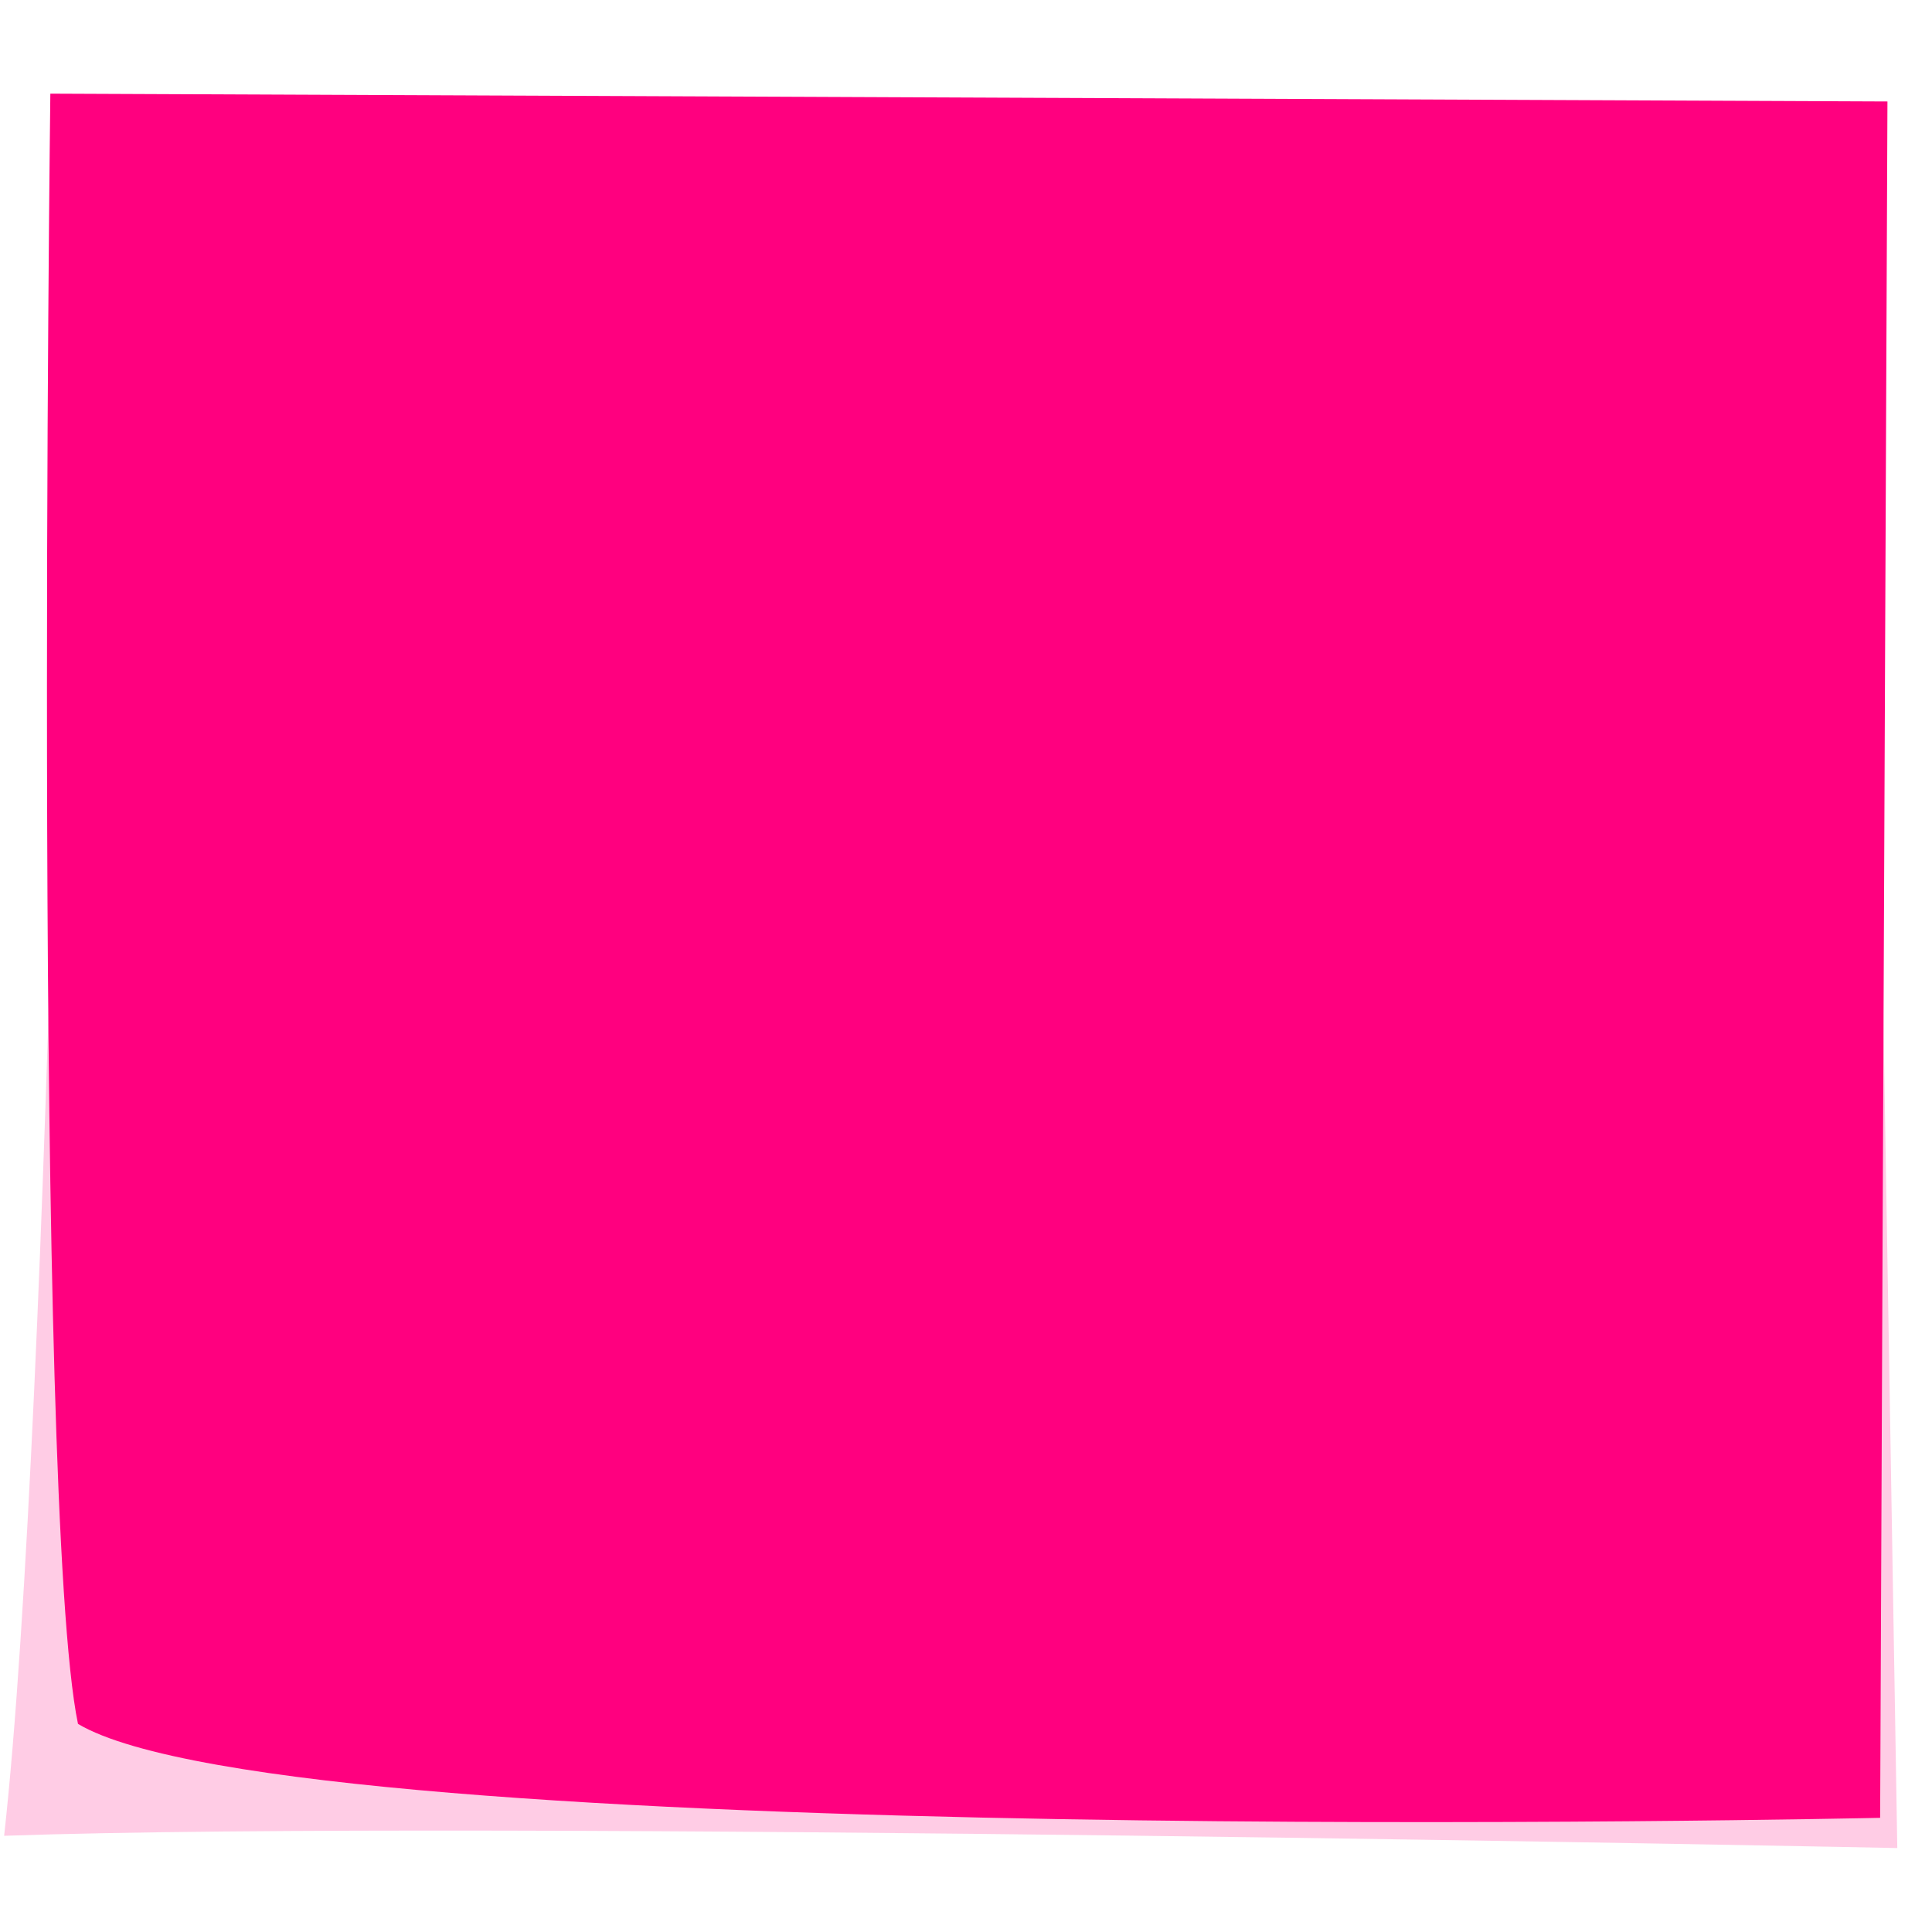 <?xml version="1.0"?><svg width="320" height="320" xmlns="http://www.w3.org/2000/svg">
 <title>pink Sticky</title>
 <defs>
  <filter id="filter4781">
   <feGaussianBlur id="feGaussianBlur4783" stdDeviation="5.46"/>
  </filter>
 </defs>
 <g>
  <title>Layer 1</title>
  <g id="layer1">
   <rect opacity="0.448" fill="#ff007f" fill-opacity="0" fill-rule="nonzero" stroke-width="0.5" stroke-linecap="round" stroke-linejoin="round" stroke-miterlimit="4" stroke-dasharray="0.5, 0.5" stroke-dashoffset="0" y="11.076" x="-8.286" height="314.286" width="336.429" id="rect4857"/>
   <path opacity="0.448" fill="#ff007f" fill-rule="nonzero" stroke-width="0.5" stroke-linecap="round" stroke-linejoin="round" marker-start="none" marker-mid="none" marker-end="none" stroke-miterlimit="4" stroke-dasharray="0.5, 0.5" stroke-dashoffset="0" filter="url(#filter4781)" id="path4843" d="m11.38,21.969l298.11,-0.184l4.762,284.311c0,0 -234.274,-4.806 -313.569,-2.029c7.823,-70.283 10.697,-282.098 10.697,-282.098l0,0l0,0z"/>
   <path fill="#ff007f" fill-rule="nonzero" stroke-width="0.5" stroke-linecap="round" stroke-linejoin="round" marker-start="none" marker-mid="none" marker-end="none" stroke-miterlimit="4" stroke-dasharray="0.5, 0.5" stroke-dashoffset="0" d="m8.338,15.511l304.283,1.296l-1.211,284.283c0,0 -262.56,5.771 -298.493,-15.558c-7.499,-36.061 -4.579,-270.022 -4.579,-270.022l0,0z" id="path4845"/>
  </g>
 </g>
</svg>